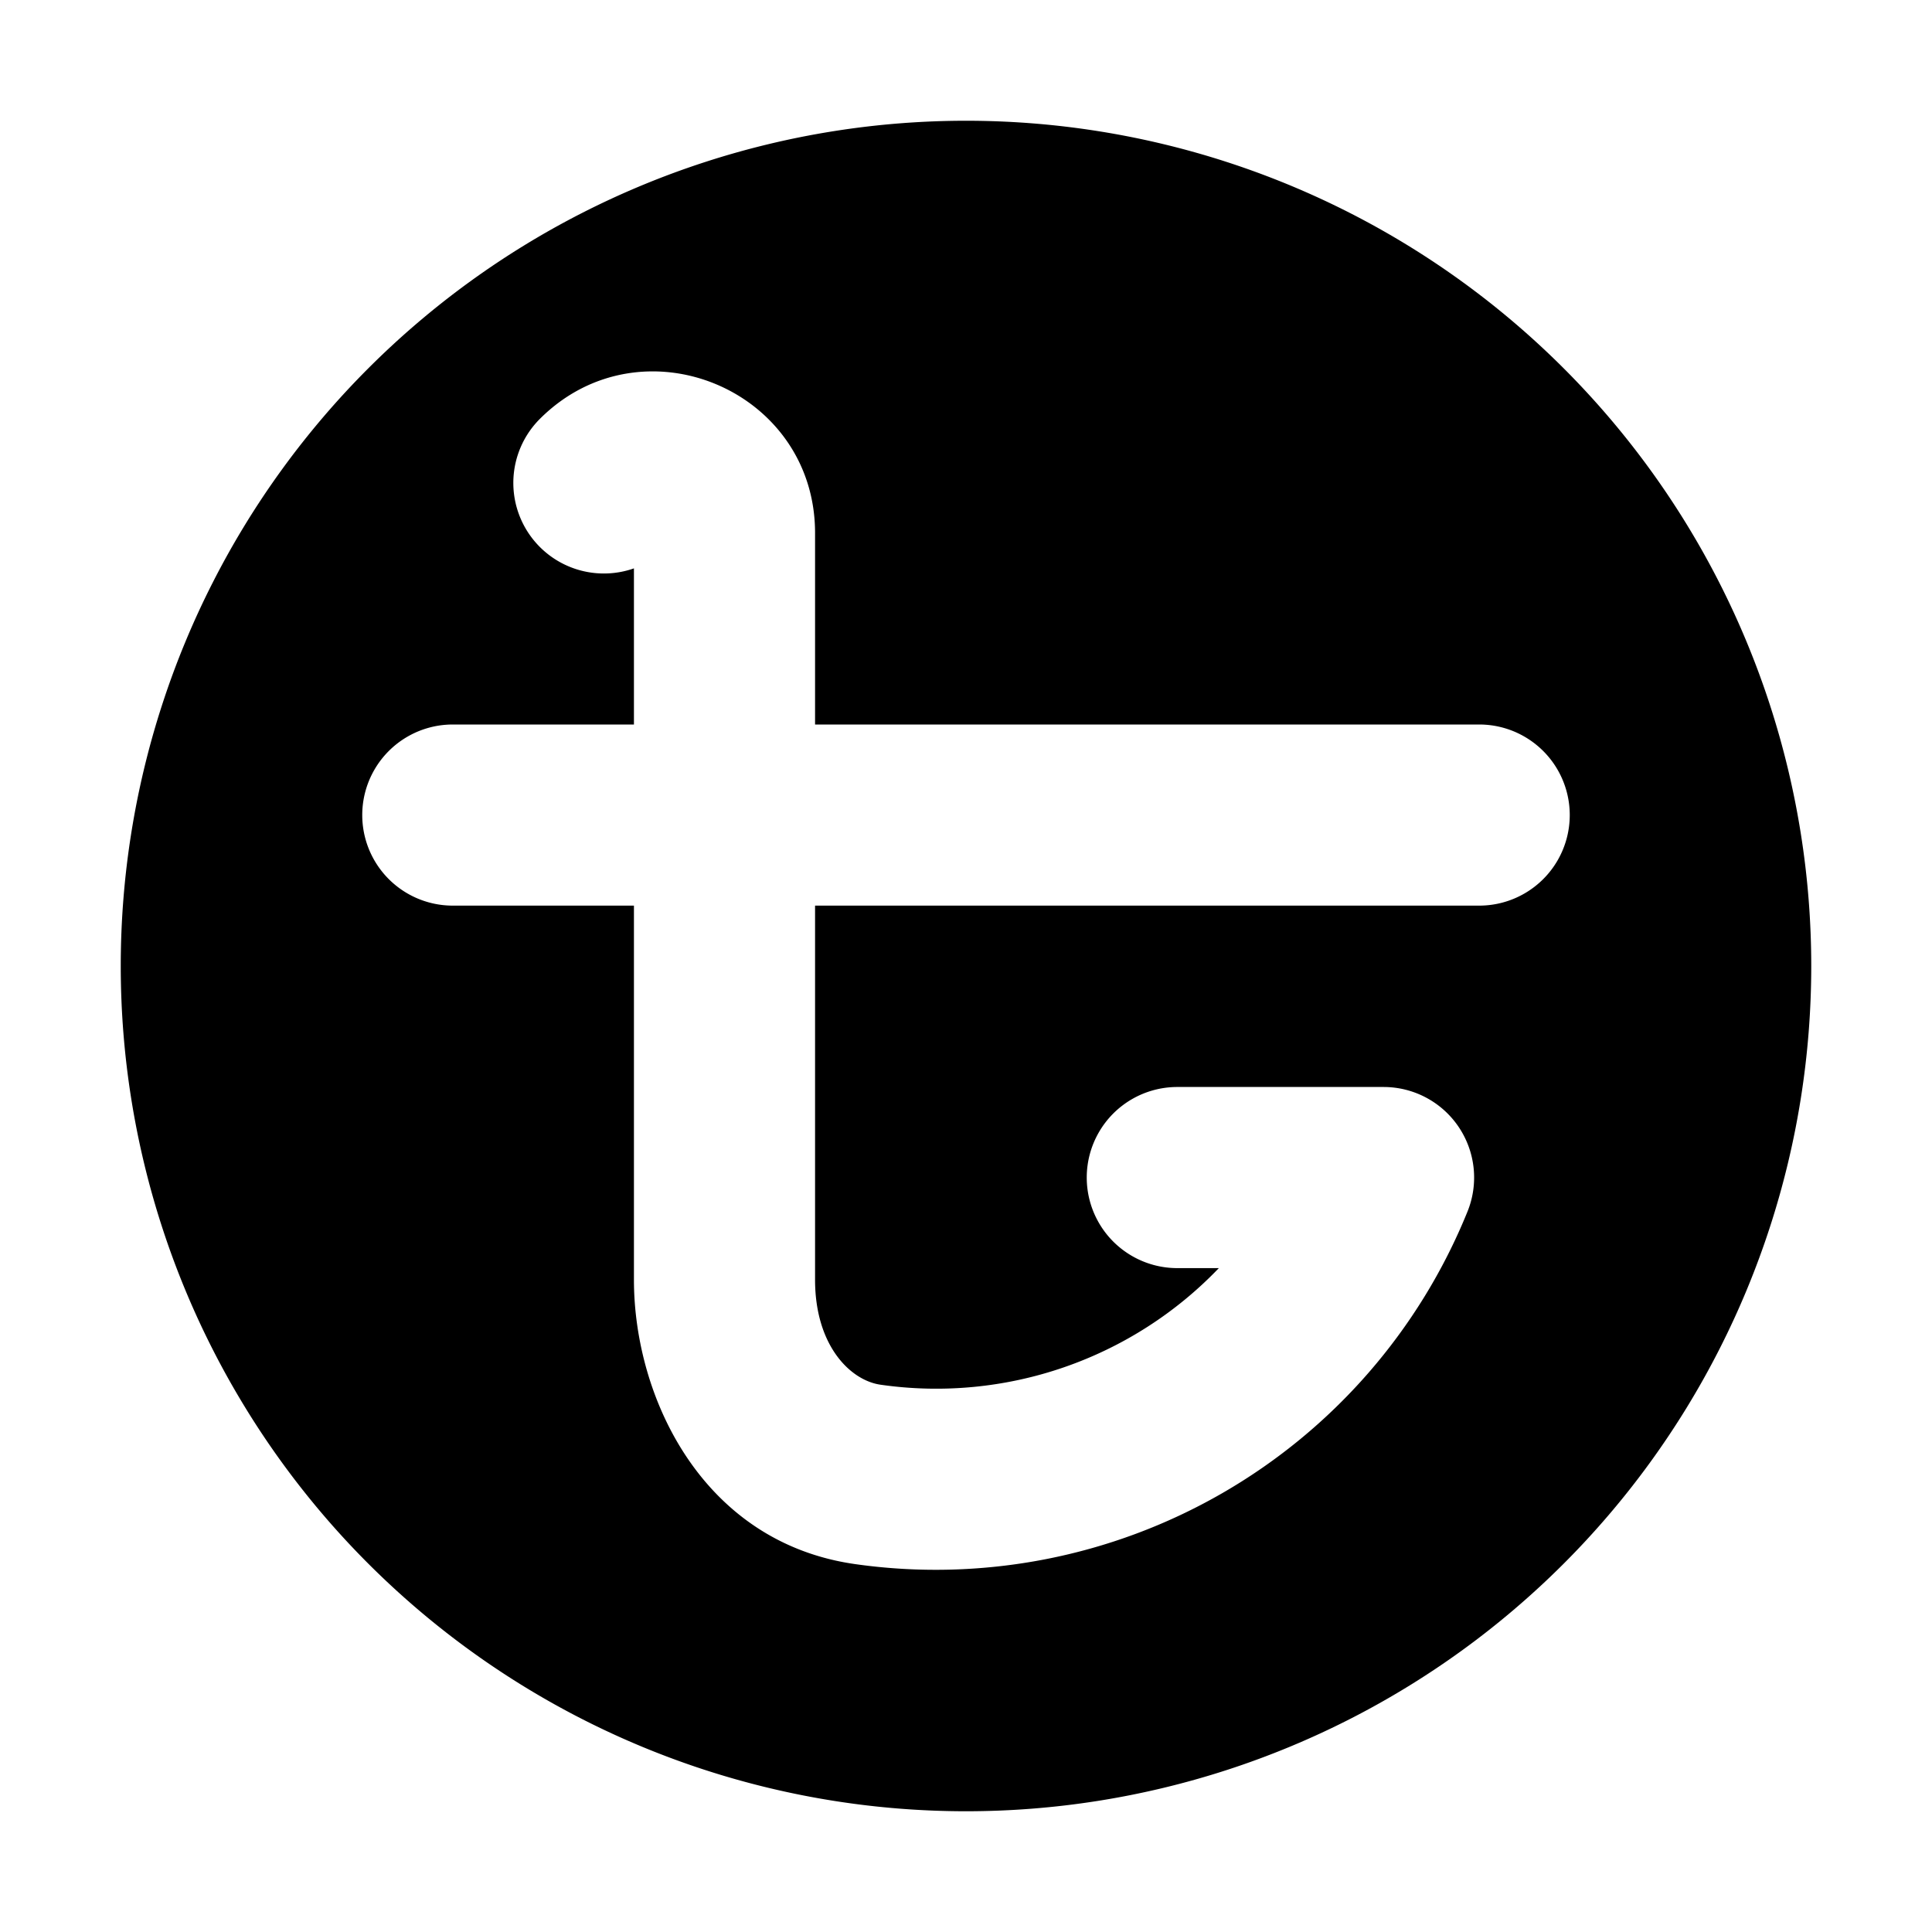 <svg xmlns="http://www.w3.org/2000/svg" viewBox="0 0 16 16" fill="currentColor" aria-hidden="true" data-slot="icon">
  <path fill-rule="evenodd" d="M15 8A7 7 0 1 1 1 8a7 7 0 0 1 14 0ZM5.25 4.707a.75.75 0 0 1-.78-1.237c.841-.842 2.28-.246 2.28.944V6h5.5a.75.75 0 0 1 0 1.5h-5.5v3.098c0 .549.295.836.545.87a3.241 3.241 0 0 0 2.799-.966H9.75a.75.75 0 0 1 0-1.5h1.708a.75.75 0 0 1 .695 1.032 4.751 4.751 0 0 1-5.066 2.92c-1.266-.177-1.837-1.376-1.837-2.356V7.5h-1.5a.75.75 0 0 1 0-1.5h1.5V4.707Z" clip-rule="evenodd"/>
</svg>
